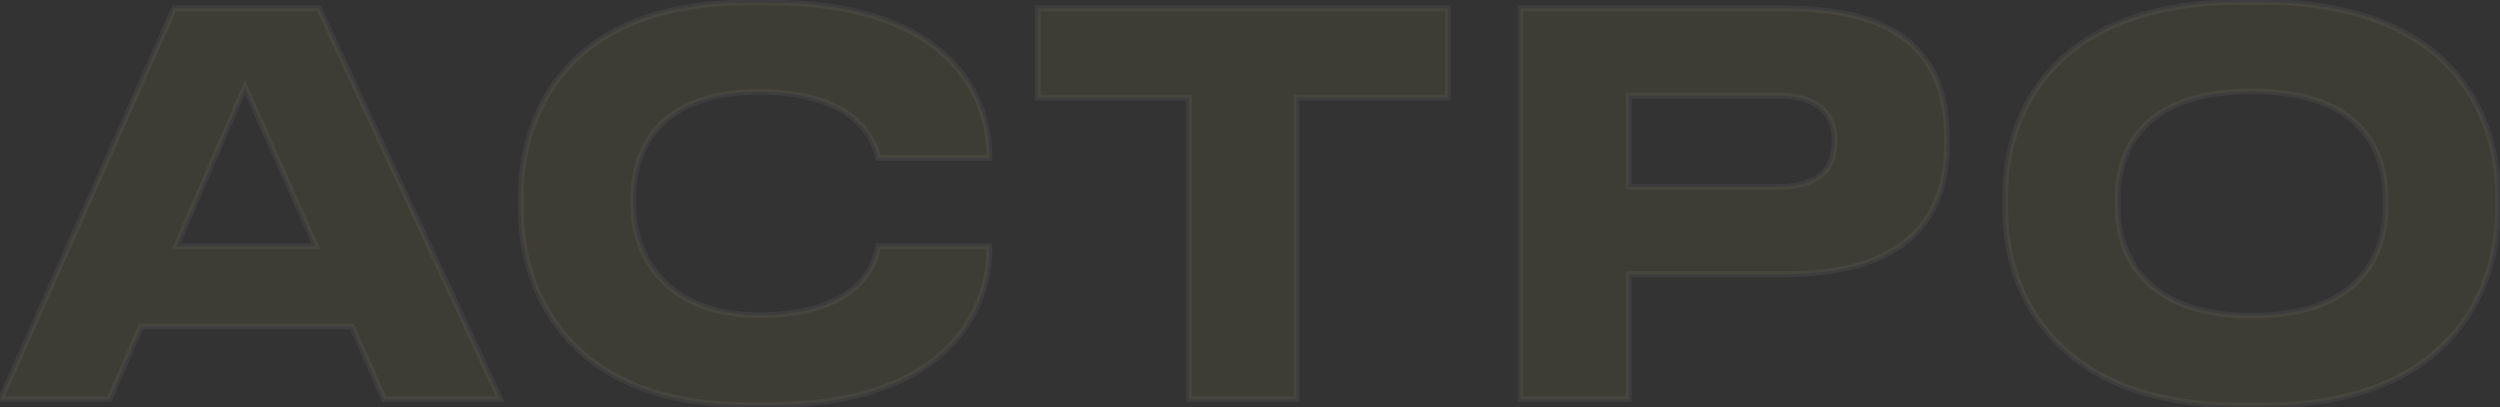 <?xml version="1.0" encoding="UTF-8"?> <svg xmlns="http://www.w3.org/2000/svg" width="952" height="155" viewBox="0 0 952 155" fill="none"><rect x="0" y="0" width="952" height="155" fill="#333333" stroke="none"/> <path d="M120.278 93.8L93.278 33.2L67.078 93.8H120.278ZM146.278 152L134.078 124.4H53.678L41.678 152H0.278L66.278 3.2L121.478 3.2L190.478 152L146.278 152ZM293.555 154.2H284.355C216.355 154.2 198.355 110.6 198.355 80.2V74.2C198.355 43.2 216.355 1 284.355 1H293.555C355.955 1 376.755 31.6 376.755 59.8V60.2H334.355C333.755 56 328.155 35 288.955 35C252.555 35 241.155 55.4 241.155 75.4V78.2C241.155 96.6 252.955 120 289.155 120C328.755 120 333.755 98.6 334.355 93.8H376.755V94.4C376.755 121.6 356.755 154.2 293.555 154.2ZM452.769 152V37.2H395.169V3.2L551.369 3.2V37.2L493.769 37.2V152L452.769 152ZM679.778 104.4H620.178V152H578.978V3.2L679.778 3.2C726.778 3.2 741.378 23.8 741.378 52.6V54.8C741.378 83 726.178 104.4 679.778 104.4ZM620.178 36.4V71.2H676.778C691.978 71.2 698.578 64.8 698.578 54.2V53.4C698.578 43 691.978 36.4 676.778 36.4H620.178ZM852.989 0.8H861.789C931.389 0.8 951.189 41.6 951.189 74.2V80.2C951.189 112.2 931.389 154.4 861.789 154.4H852.989C783.389 154.4 763.589 112.2 763.589 80.2V74.2C763.589 41.8 783.389 0.8 852.989 0.8ZM908.389 78.6V75.8C908.389 57.4 899.389 34.8 857.389 34.8C815.789 34.8 806.389 57.4 806.389 75.8V78.6C806.389 96.6 816.389 120.2 857.389 120.2C899.189 120.2 908.389 96.6 908.389 78.6Z" fill="#F9FC59" fill-opacity="0.05"></path> <path d="M120.278 93.8V94.891H121.958L121.274 93.356L120.278 93.8ZM93.278 33.2L94.274 32.756L93.263 30.487L92.277 32.767L93.278 33.2ZM67.078 93.8L66.077 93.367L65.418 94.891H67.078V93.8ZM146.278 152L145.281 152.441L145.568 153.091H146.278V152ZM134.078 124.4L135.076 123.959L134.788 123.309H134.078V124.4ZM53.678 124.4V123.309H52.963L52.678 123.965L53.678 124.4ZM41.678 152V153.091H42.393L42.678 152.435L41.678 152ZM0.278 152L-0.719 151.558L-1.399 153.091H0.278L0.278 152ZM66.278 3.2V2.109H65.569L65.281 2.758L66.278 3.2ZM121.478 3.2L122.468 2.741L122.175 2.109H121.478V3.2ZM190.478 152V153.091H192.186L191.468 151.541L190.478 152ZM121.274 93.356L94.274 32.756L92.282 33.644L119.282 94.244L121.274 93.356ZM92.277 32.767L66.077 93.367L68.079 94.233L94.279 33.633L92.277 32.767ZM67.078 94.891H120.278V92.709H67.078V94.891ZM147.276 151.559L135.076 123.959L133.081 124.841L145.281 152.441L147.276 151.559ZM134.078 123.309H53.678V125.491H134.078V123.309ZM52.678 123.965L40.678 151.565L42.678 152.435L54.678 124.835L52.678 123.965ZM41.678 150.909H0.278L0.278 153.091H41.678V150.909ZM1.275 152.442L67.275 3.642L65.281 2.758L-0.719 151.558L1.275 152.442ZM66.278 4.291L121.478 4.291V2.109L66.278 2.109V4.291ZM120.489 3.659L189.489 152.459L191.468 151.541L122.468 2.741L120.489 3.659ZM190.478 150.909L146.278 150.909V153.091L190.478 153.091V150.909ZM376.755 60.2V61.291H377.845V60.2H376.755ZM334.355 60.2L333.275 60.354L333.409 61.291H334.355V60.2ZM334.355 93.8V92.709H333.392L333.273 93.665L334.355 93.8ZM376.755 93.8H377.845V92.709H376.755V93.8ZM293.555 153.109H284.355V155.291H293.555V153.109ZM284.355 153.109C250.604 153.109 229.426 142.3 216.672 127.878C203.891 113.426 199.445 95.207 199.445 80.2H197.264C197.264 95.593 201.818 114.374 215.038 129.322C228.283 144.3 250.105 155.291 284.355 155.291V153.109ZM199.445 80.2V74.2H197.264V80.2H199.445ZM199.445 74.2C199.445 58.891 203.892 40.878 216.665 26.705C229.415 12.558 250.592 2.091 284.355 2.091V-0.091C250.117 -0.091 228.295 10.542 215.045 25.245C201.818 39.922 197.264 58.509 197.264 74.2H199.445ZM284.355 2.091H293.555V-0.091H284.355V2.091ZM293.555 2.091C324.587 2.091 345.102 9.699 357.844 20.652C370.572 31.593 375.664 45.975 375.664 59.8H377.845C377.845 45.425 372.537 30.407 359.266 18.998C346.007 7.601 324.923 -0.091 293.555 -0.091V2.091ZM375.664 59.8V60.2H377.845V59.8H375.664ZM376.755 59.109H334.355V61.291H376.755V59.109ZM335.434 60.046C335.108 57.764 333.472 51.204 326.862 45.217C320.239 39.217 308.754 33.909 288.955 33.909V36.091C308.356 36.091 319.27 41.283 325.398 46.833C331.538 52.396 333.001 58.437 333.275 60.354L335.434 60.046ZM288.955 33.909C270.551 33.909 258.284 39.071 250.623 46.939C242.971 54.798 240.064 65.203 240.064 75.4H242.245C242.245 65.597 245.038 55.802 252.186 48.461C259.325 41.129 270.958 36.091 288.955 36.091V33.909ZM240.064 75.4V78.2H242.245V75.4H240.064ZM240.064 78.2C240.064 87.616 243.081 98.348 250.776 106.737C258.492 115.15 270.804 121.091 289.155 121.091V118.909C271.305 118.909 259.617 113.15 252.383 105.263C245.128 97.352 242.245 87.184 242.245 78.2H240.064ZM289.155 121.091C309.154 121.091 320.601 115.682 327.13 109.491C333.646 103.313 335.117 96.493 335.437 93.935L333.273 93.665C332.992 95.907 331.663 102.187 325.629 107.909C319.608 113.618 308.755 118.909 289.155 118.909V121.091ZM334.355 94.891H376.755V92.709H334.355V94.891ZM375.664 93.8V94.4H377.845V93.8H375.664ZM375.664 94.4C375.664 107.733 370.766 122.371 358.127 133.688C345.484 145.008 324.973 153.109 293.555 153.109V155.291C325.336 155.291 346.426 147.092 359.582 135.312C372.743 123.529 377.845 108.267 377.845 94.4H375.664ZM452.769 152H451.678V153.091H452.769V152ZM452.769 37.2H453.859V36.109H452.769V37.2ZM395.169 37.2H394.078V38.291H395.169V37.2ZM395.169 3.2V2.109H394.078V3.2H395.169ZM551.369 3.2H552.459V2.109H551.369V3.2ZM551.369 37.2V38.291H552.459V37.2H551.369ZM493.769 37.2V36.109H492.678V37.2H493.769ZM493.769 152V153.091H494.859V152H493.769ZM453.859 152V37.2H451.678V152H453.859ZM452.769 36.109H395.169V38.291H452.769V36.109ZM396.259 37.2V3.2H394.078V37.2H396.259ZM395.169 4.291L551.369 4.291V2.109L395.169 2.109V4.291ZM550.278 3.2V37.2H552.459V3.2H550.278ZM551.369 36.109L493.769 36.109V38.291L551.369 38.291V36.109ZM492.678 37.2V152H494.859V37.2H492.678ZM493.769 150.909L452.769 150.909V153.091L493.769 153.091V150.909ZM620.178 104.4V103.309H619.088V104.4H620.178ZM620.178 152V153.091H621.269V152H620.178ZM578.978 152H577.888V153.091H578.978V152ZM578.978 3.2V2.109H577.888V3.2H578.978ZM620.178 36.4V35.309H619.088V36.4H620.178ZM620.178 71.2H619.088V72.291H620.178V71.2ZM679.778 103.309H620.178V105.491H679.778V103.309ZM619.088 104.4V152H621.269V104.4H619.088ZM620.178 150.909H578.978V153.091H620.178V150.909ZM580.069 152V3.2H577.888V152H580.069ZM578.978 4.291L679.778 4.291V2.109L578.978 2.109V4.291ZM679.778 4.291C703.145 4.291 718.225 9.415 727.465 17.903C736.685 26.372 740.288 38.375 740.288 52.6H742.469C742.469 38.025 738.772 25.328 728.941 16.297C719.131 7.285 703.411 2.109 679.778 2.109V4.291ZM740.288 52.6V54.8H742.469V52.6H740.288ZM740.288 54.8C740.288 68.71 736.543 80.772 727.238 89.374C717.917 97.992 702.831 103.309 679.778 103.309V105.491C703.125 105.491 718.84 100.108 728.718 90.976C738.614 81.828 742.469 69.09 742.469 54.8H740.288ZM619.088 36.4V71.2H621.269V36.4H619.088ZM620.178 72.291H676.778V70.109H620.178V72.291ZM676.778 72.291C684.506 72.291 690.248 70.667 694.072 67.517C697.934 64.334 699.669 59.737 699.669 54.2H697.488C697.488 59.263 695.922 63.166 692.685 65.833C689.409 68.533 684.25 70.109 676.778 70.109V72.291ZM699.669 54.2V53.4H697.488V54.2H699.669ZM699.669 53.4C699.669 47.958 697.931 43.365 694.075 40.161C690.254 36.986 684.513 35.309 676.778 35.309V37.491C684.243 37.491 689.403 39.114 692.681 41.839C695.925 44.534 697.488 48.442 697.488 53.4H699.669ZM676.778 35.309H620.178V37.491H676.778V35.309ZM852.989 1.891H861.789V-0.291H852.989V1.891ZM861.789 1.891C896.371 1.891 918.406 12.02 931.801 26.029C945.211 40.053 950.099 58.107 950.099 74.2H952.28C952.28 57.693 947.267 39.047 933.377 24.521C919.472 9.98 896.807 -0.291 861.789 -0.291V1.891ZM950.099 74.2V80.2H952.28V74.2H950.099ZM950.099 80.2C950.099 95.992 945.212 114.251 931.794 128.554C918.394 142.837 896.359 153.309 861.789 153.309V155.491C896.819 155.491 919.484 144.863 933.384 130.046C947.266 115.249 952.28 96.409 952.28 80.2H950.099ZM861.789 153.309H852.989V155.491H861.789V153.309ZM852.989 153.309C818.419 153.309 796.384 142.837 782.984 128.554C769.566 114.251 764.68 95.992 764.68 80.2H762.498C762.498 96.409 767.512 115.249 781.394 130.046C795.294 144.863 817.959 155.491 852.989 155.491V153.309ZM764.68 80.2V74.2H762.498V80.2H764.68ZM764.68 74.2C764.68 58.208 769.567 40.153 782.978 26.103C796.374 12.069 818.409 1.891 852.989 1.891V-0.291C817.969 -0.291 795.304 10.031 781.4 24.597C767.512 39.147 762.498 57.792 762.498 74.2H764.68ZM909.48 78.6V75.8H907.299V78.6H909.48ZM909.48 75.8C909.48 66.44 907.191 55.876 899.432 47.652C891.661 39.414 878.579 33.709 857.389 33.709V35.891C878.199 35.891 890.617 41.486 897.846 49.148C905.087 56.824 907.299 66.76 907.299 75.8H909.48ZM857.389 33.709C836.396 33.709 823.317 39.416 815.498 47.649C807.691 55.87 805.299 66.431 805.299 75.8H807.48C807.48 66.769 809.787 56.83 817.08 49.151C824.361 41.484 836.782 35.891 857.389 35.891V33.709ZM805.299 75.8V78.6H807.48V75.8H805.299ZM805.299 78.6C805.299 87.785 807.849 98.485 815.718 106.895C823.603 115.323 836.677 121.291 857.389 121.291V119.109C837.102 119.109 824.675 113.277 817.31 105.405C809.929 97.515 807.48 87.415 807.48 78.6H805.299ZM857.389 121.291C878.495 121.291 891.575 115.327 899.365 106.89C907.138 98.471 909.48 87.767 909.48 78.6H907.299C907.299 87.433 905.04 97.528 897.763 105.41C890.503 113.273 878.083 119.109 857.389 119.109V121.291Z" fill="white" fill-opacity="0.05"></path> </svg> 
